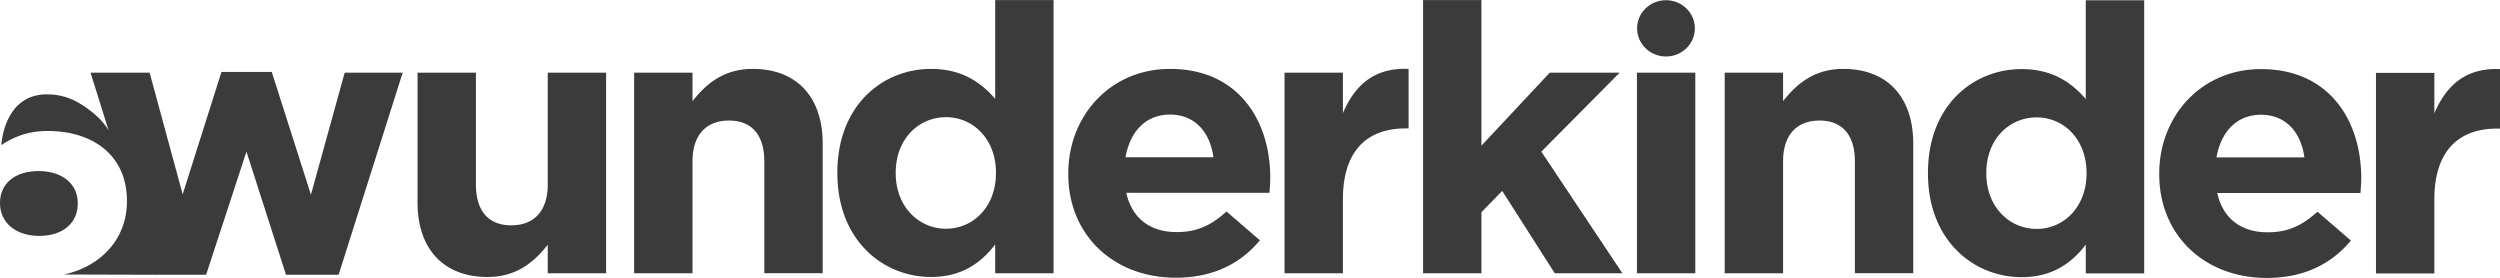 <?xml version="1.0" encoding="UTF-8"?> <svg xmlns="http://www.w3.org/2000/svg" width="2500" height="278" viewBox="0 0 141.67 15.746"><g fill="#3B3B3C"><path d="M23.661 11.472V4.113h3.308v6.34c0 1.528.74 2.312 2.003 2.312 1.261 0 2.067-.783 2.067-2.312v-6.34h3.307V15.48h-3.307v-1.612c-.762.956-1.741 1.824-3.417 1.824-2.503 0-3.961-1.612-3.961-4.22M35.935 4.113h3.308v1.612c.761-.954 1.74-1.824 3.417-1.824 2.502 0 3.96 1.612 3.96 4.221v7.357h-3.308V9.14c0-1.526-.739-2.312-2.002-2.312-1.262 0-2.067.786-2.067 2.312v6.34h-3.308V4.113M47.452 9.818v-.043c0-3.795 2.546-5.874 5.309-5.874 1.763 0 2.851.787 3.634 1.697V0h3.308v15.48h-3.308v-1.634c-.805 1.062-1.915 1.846-3.634 1.846-2.719 0-5.309-2.079-5.309-5.874m8.987 0v-.043c0-1.885-1.285-3.138-2.83-3.138-1.544 0-2.85 1.229-2.85 3.138v.043c0 1.889 1.305 3.139 2.85 3.139 1.546 0 2.83-1.25 2.83-3.139zM60.537 9.861v-.043c0-3.245 2.372-5.917 5.766-5.917 3.896 0 5.68 2.948 5.68 6.17 0 .255-.021.551-.044.851h-8.116c.326 1.462 1.371 2.225 2.851 2.225 1.109 0 1.915-.339 2.829-1.165l1.893 1.631c-1.088 1.316-2.655 2.121-4.765 2.121-3.504 0-6.094-2.396-6.094-5.873m8.226-.953c-.196-1.444-1.067-2.419-2.46-2.419-1.37 0-2.263.954-2.523 2.419h4.983zM72.792 4.113H76.1v2.291c.675-1.569 1.763-2.587 3.722-2.503v3.372h-.175c-2.197 0-3.547 1.294-3.547 4.01v4.197h-3.308V4.113M80.643 0h3.307v8.25l3.873-4.137h3.961l-4.439 4.476 4.592 6.891h-3.832l-2.979-4.666-1.176 1.21v3.456h-3.307V0M92.762 4.113h3.308V15.48h-3.308zM97.735 4.113h3.308v1.612c.762-.954 1.741-1.824 3.417-1.824 2.503 0 3.959 1.612 3.959 4.221v7.357h-3.307V9.14c0-1.526-.739-2.312-2.002-2.312-1.262 0-2.067.786-2.067 2.312v6.34h-3.308V4.113M109.254 9.829v-.042c0-3.796 2.545-5.875 5.31-5.875 1.763 0 2.851.786 3.633 1.698V.01h3.31v15.48h-3.31v-1.634c-.804 1.062-1.914 1.846-3.633 1.846-2.721.001-5.31-2.077-5.31-5.873m8.986 0v-.042c0-1.887-1.284-3.139-2.828-3.139-1.545 0-2.851 1.229-2.851 3.139v.042c0 1.888 1.306 3.139 2.851 3.139 1.544-.001 2.828-1.252 2.828-3.139zM122.36 9.871v-.042c0-3.245 2.371-5.917 5.766-5.917 3.896 0 5.681 2.948 5.681 6.172 0 .254-.022.551-.044.85h-8.116c.326 1.461 1.371 2.225 2.851 2.225 1.11 0 1.914-.339 2.828-1.166l1.895 1.633c-1.089 1.316-2.655 2.121-4.767 2.121-3.505-.001-6.094-2.399-6.094-5.876m8.225-.954c-.194-1.443-1.065-2.418-2.459-2.418-1.37 0-2.263.953-2.523 2.418h4.982zM134.642 4.124h3.308v2.291c.675-1.568 1.763-2.588 3.721-2.503v3.372h-.174c-2.197 0-3.547 1.294-3.547 4.009v4.198h-3.308V4.124M19.534 4.113l-1.915 6.916L15.4 4.071h-2.85l-2.198 6.937-1.873-6.895H5.13l1.029 3.286c-.147-.268-.58-.9-1.66-1.553a3.517 3.517 0 0 0-1.858-.502C.728 5.344.164 7.137.073 8.218c.674-.443 1.476-.799 2.64-.799 2.531 0 4.48 1.367 4.48 3.958v.034c0 2.121-1.47 3.68-3.565 4.141l5.284.015v-.002h2.768l2.286-6.976 2.241 6.976h2.981L22.82 4.113h-3.286"></path><path d="M4.407 11.537V11.5c0-1.047-.837-1.81-2.221-1.81C.801 9.691 0 10.437 0 11.484v.033c0 1.049.838 1.846 2.221 1.846 1.384 0 2.186-.762 2.186-1.826M96.044 1.602c0 .881-.732 1.595-1.637 1.595s-1.636-.714-1.636-1.595c0-.88.731-1.595 1.636-1.595s1.637.714 1.637 1.595"></path></g></svg> 